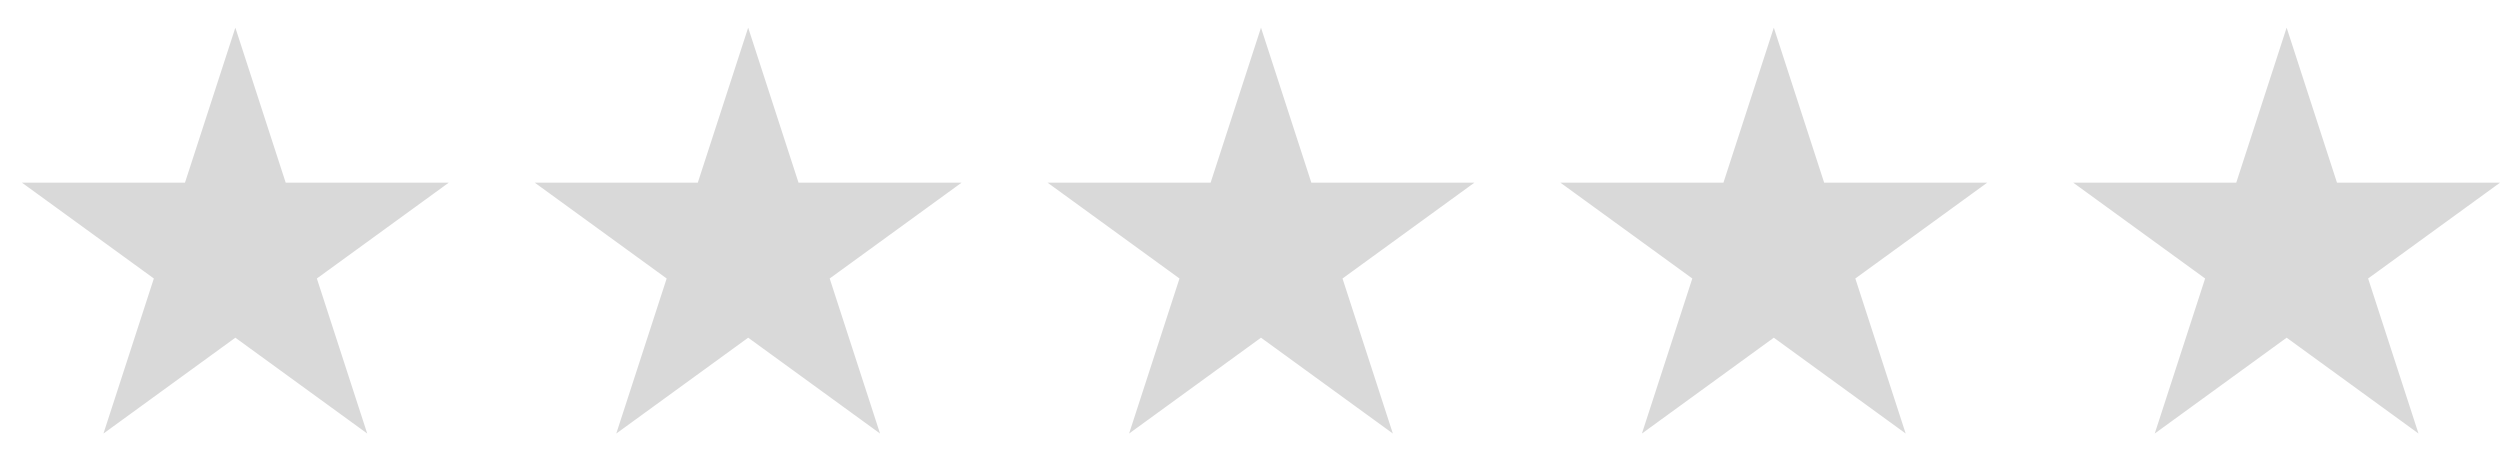 <svg width="78" height="14" viewBox="0 0 78 14" fill="none" xmlns="http://www.w3.org/2000/svg">
<path d="M7.343 0.863L8.914 5.7H14L9.886 8.689L11.457 13.526L7.343 10.536L3.228 13.526L4.8 8.689L0.685 5.7H5.771L7.343 0.863Z" fill="#D9D9D9"/>
<path d="M23.343 0.863L24.914 5.7H30L25.886 8.689L27.457 13.526L23.343 10.536L19.228 13.526L20.8 8.689L16.685 5.7H21.771L23.343 0.863Z" fill="#D9D9D9"/>
<path d="M39.343 0.863L40.914 5.7H46L41.886 8.689L43.457 13.526L39.343 10.536L35.228 13.526L36.8 8.689L32.685 5.7H37.771L39.343 0.863Z" fill="#D9D9D9"/>
<path d="M55.343 0.863L56.914 5.7H62L57.886 8.689L59.457 13.526L55.343 10.536L51.228 13.526L52.8 8.689L48.685 5.7H53.771L55.343 0.863Z" fill="#D9D9D9"/>
<path d="M71.343 0.863L72.914 5.7H78L73.885 8.689L75.457 13.526L71.343 10.536L67.228 13.526L68.8 8.689L64.685 5.7H69.771L71.343 0.863Z" fill="#D9D9D9"/>
</svg>
